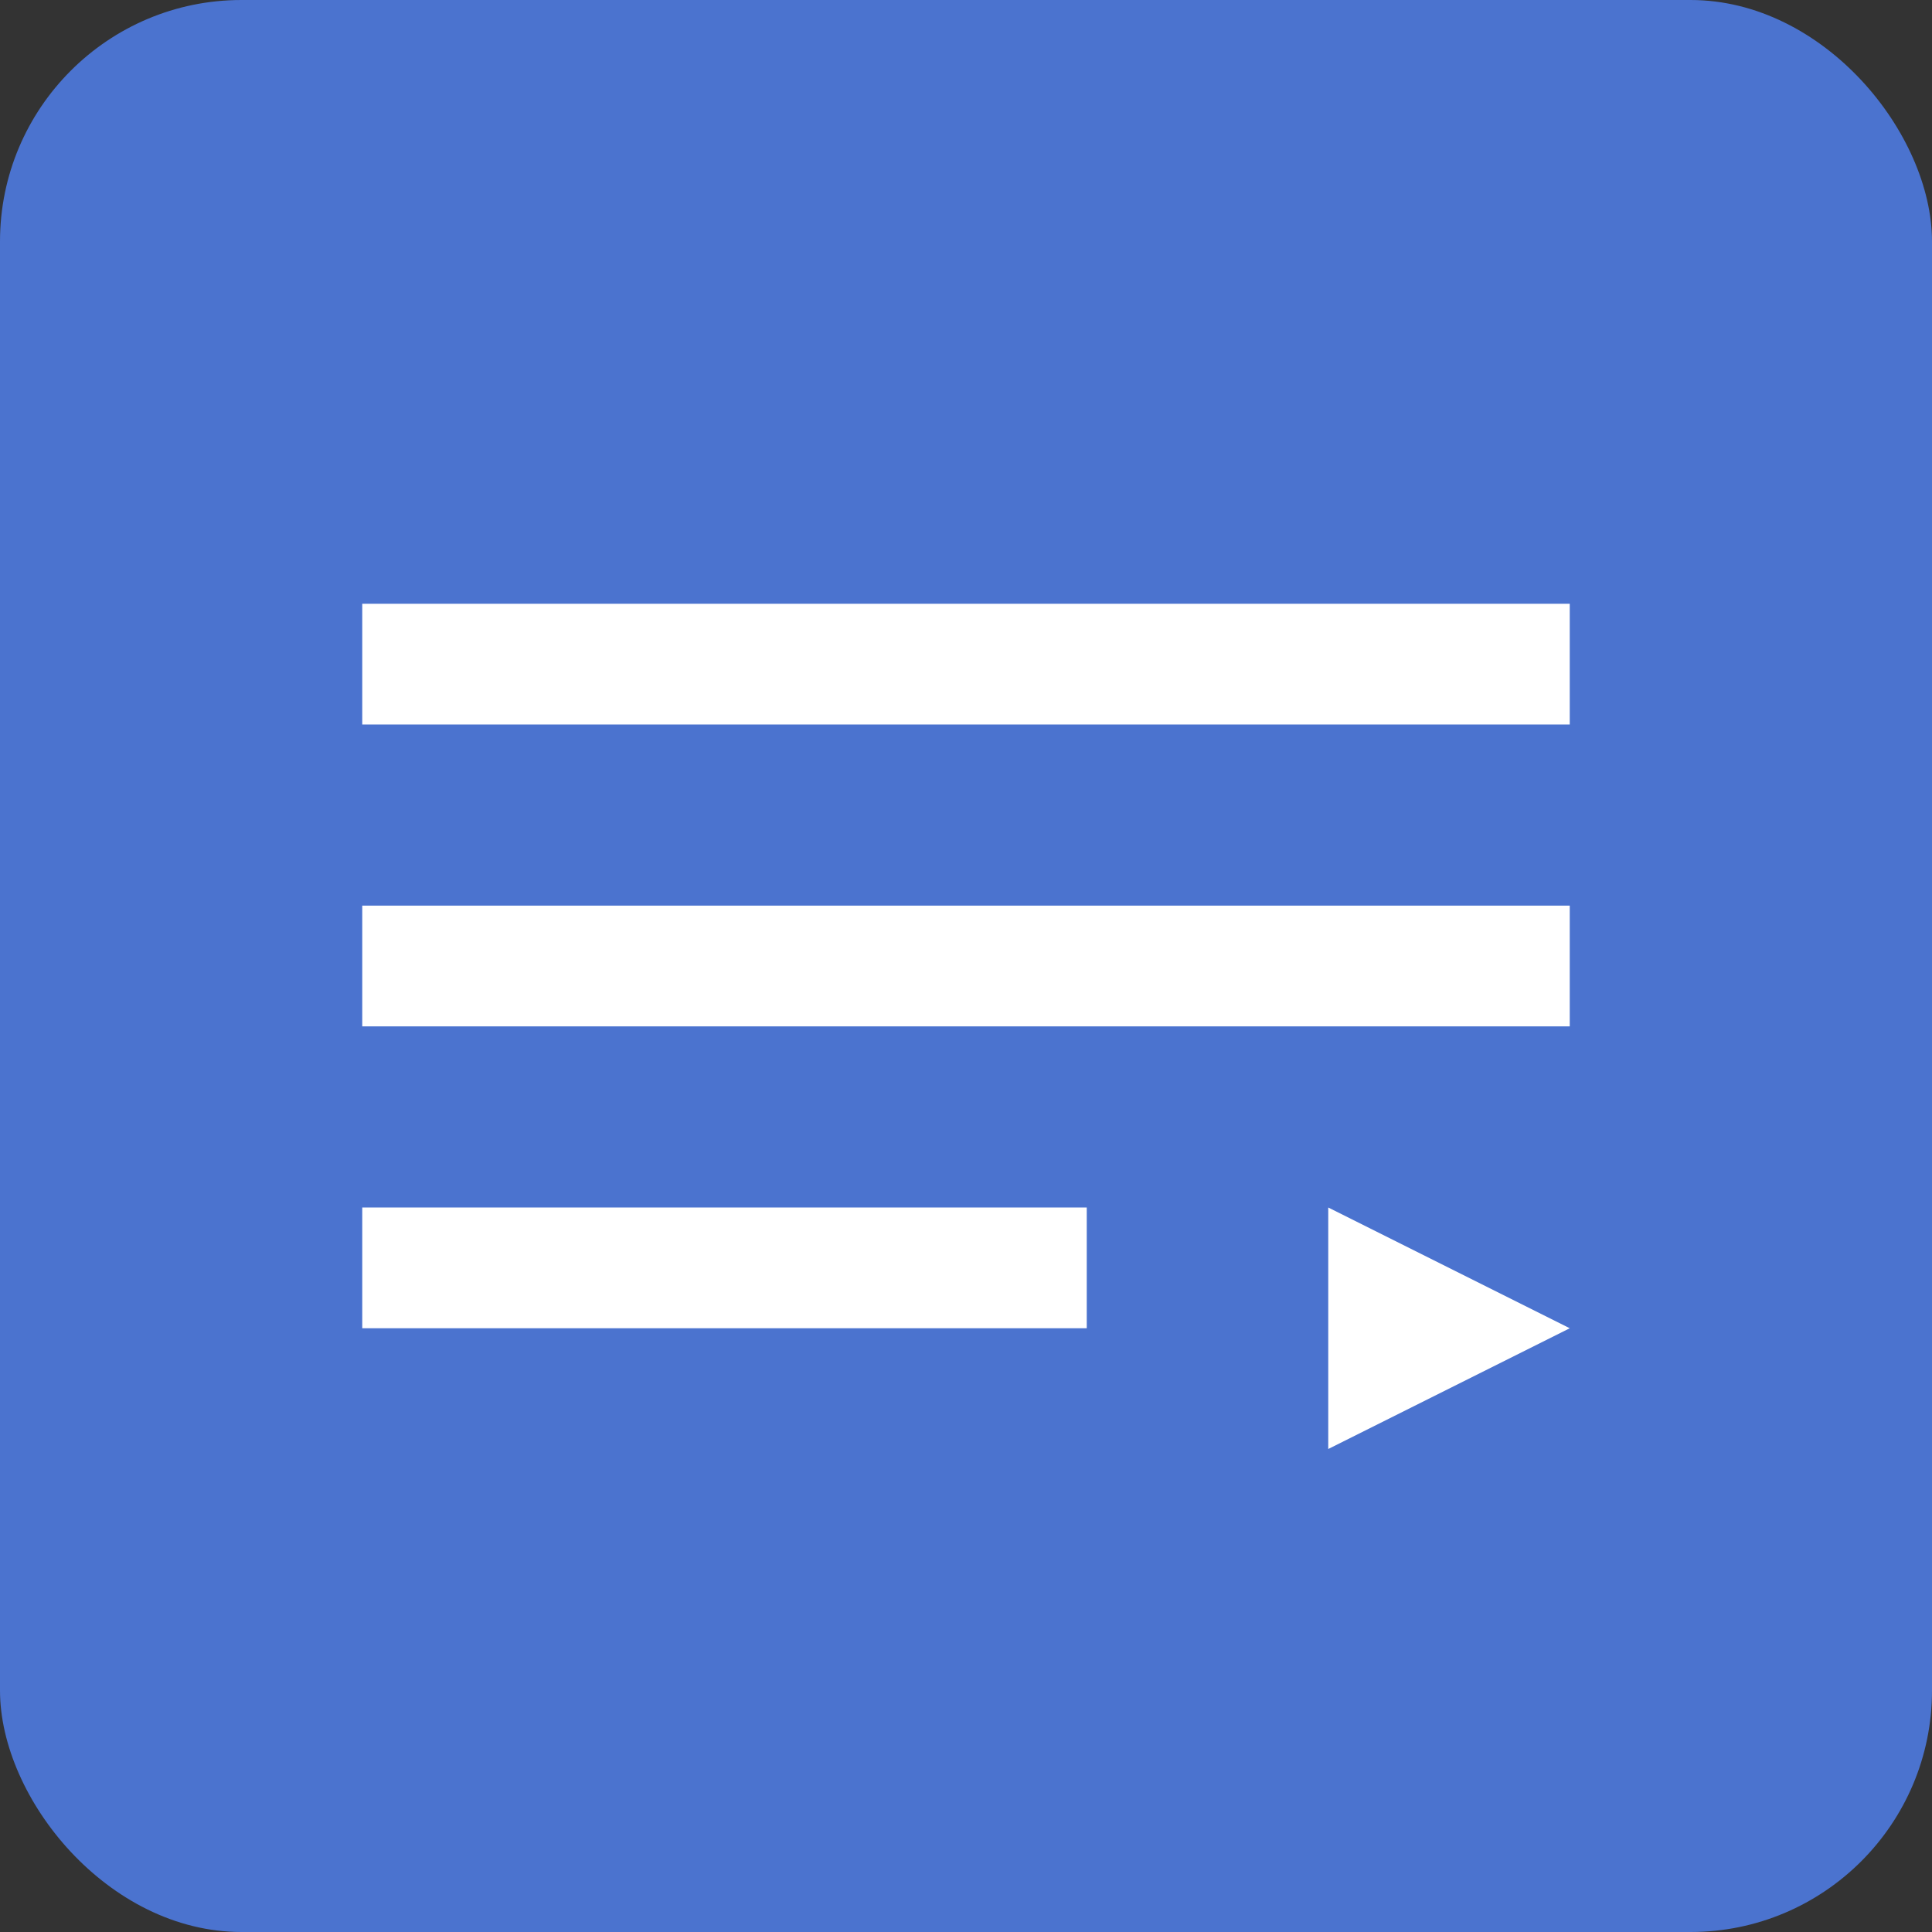 <svg xmlns="http://www.w3.org/2000/svg" width="32" height="32" viewBox="0 0 32 32">
  <rect x="0" y="0" width="32" height="32" fill="#333333" stroke="none"/>
  <rect width="32" height="32" rx="4" fill="#4B73CF"/>
  <path d="M6 10H26V12H6V10Z" fill="white"/>
  <path d="M6 15H26V17H6V15Z" fill="white"/>
  <path d="M6 20H18V22H6V20Z" fill="white"/>
  <path d="M22 20L26 22L22 24V20Z" fill="white"/>
</svg> 